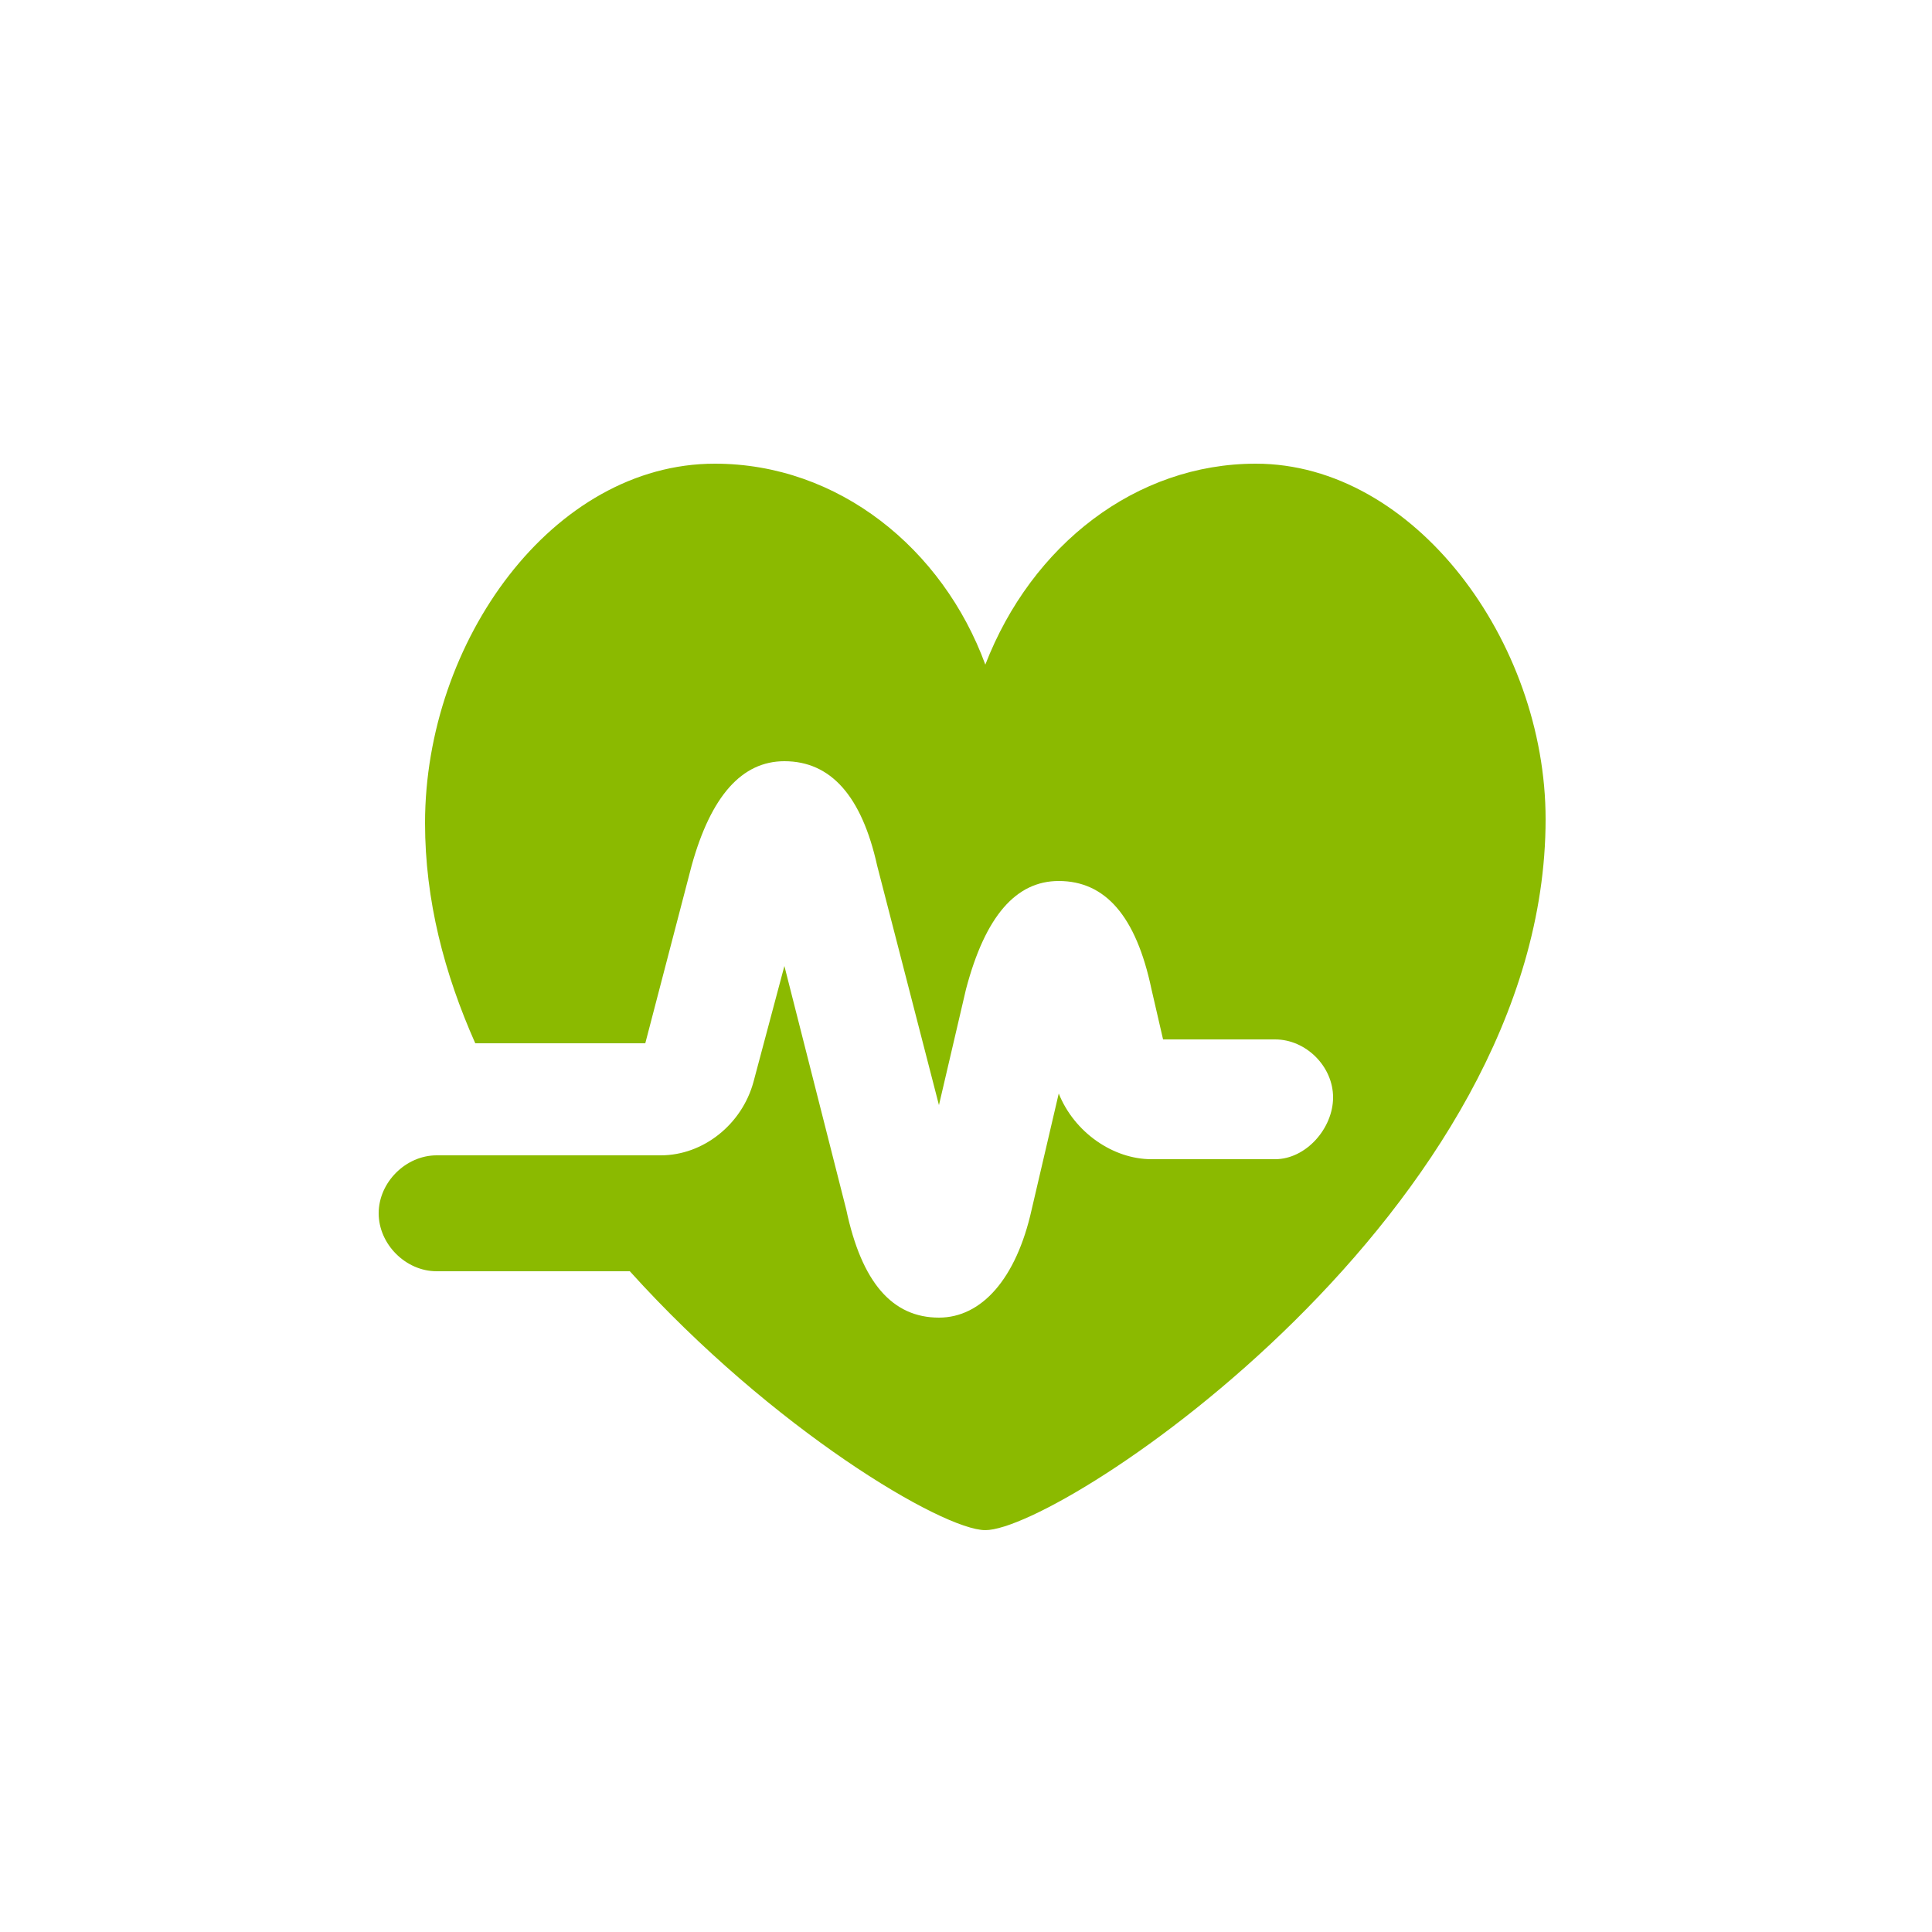 <?xml version="1.0" encoding="UTF-8"?> <!-- Generator: Adobe Illustrator 21.0.0, SVG Export Plug-In . SVG Version: 6.00 Build 0) --> <svg xmlns="http://www.w3.org/2000/svg" xmlns:xlink="http://www.w3.org/1999/xlink" id="Слой_1" x="0px" y="0px" viewBox="0 0 50 50" style="enable-background:new 0 0 50 50;" xml:space="preserve"> <style type="text/css"> .st0{display:none;fill:#272425;} .st1{fill:#8BBA00;} .st2{display:none;fill:#8BBA00;} </style> <path id="XMLID_1304_" class="st0" d="M24.7,11C18.2,11,13,16.2,13,22.7C13,30.9,23.8,41,24.7,41s11.7-10.1,11.7-18.3 C36.4,16.2,31.2,11,24.7,11z M24.7,27.7c-2.8,0-5-2.2-5-5c0-2.8,2.2-5,5-5s5,2.2,5,5C29.7,25.5,27.5,27.7,24.7,27.7z"></path> <path class="st0" d="M30,11H14c-1.1,0-2,0.9-2,2v26c0,1.1,0.9,2,2,2h22c1.1,0,2-0.9,2-2l0-20C38,16,33,11,30,11z M19.3,24h5.6 c0.7,0,1.2,0.5,1.2,1s-0.6,1-1.2,1h-5.6c-0.7,0-1.2-0.5-1.2-1S18.7,24,19.3,24z M30.9,34H19.3c-0.7,0-1.2-0.5-1.2-1s0.6-1,1.2-1 h11.6c0.7,0,1.2,0.5,1.2,1S31.6,34,30.9,34z M30.9,30H19.3c-0.7,0-1.2-0.5-1.2-1s0.6-1,1.2-1h11.6c0.7,0,1.2,0.5,1.2,1 S31.6,30,30.9,30z M33,21.2c-2.9,0-5.2-2.4-5.2-5.2c0-0.7,0.6-1.2,1.2-1.2s1.2,0.6,1.2,1.2c0,1.5,1.2,2.8,2.8,2.8 c0.7,0,1.2,0.6,1.2,1.2S33.7,21.2,33,21.2z"></path> <path class="st1" d="M32.5,12c-3.1,0-5.8,2.1-7,5.2c-1.1-3-3.8-5.2-7-5.2c-4.2,0-7.5,4.6-7.5,9.3c0,2,0.5,3.9,1.3,5.7h4.4l1.2-4.6 c0.5-1.8,1.3-2.7,2.4-2.7c0,0,0,0,0,0c1.2,0,2,0.9,2.4,2.7l1.6,6.2l0.7-3c0.5-1.9,1.3-2.8,2.4-2.8c0,0,0,0,0,0c1.2,0,2,0.9,2.4,2.8 l0.3,1.3H33c0.8,0,1.5,0.7,1.5,1.5S33.8,30,33,30h-3.2c-1,0-2-0.7-2.4-1.7l-0.7,3c-0.4,1.8-1.3,2.8-2.4,2.8c0,0,0,0,0,0 c-1.2,0-2-0.9-2.4-2.8l-1.6-6.3l-0.8,3c-0.3,1.1-1.3,1.9-2.4,1.9c-3.3,0-2.6,0-5.8,0c-0.8,0-1.5,0.7-1.5,1.5s0.7,1.5,1.5,1.5h5 c3.7,4.1,8.1,6.7,9.2,6.7c2,0,14.5-8.3,14.5-18.4C40,16.6,36.6,12,32.5,12z"></path> <path class="st2" d="M21.9,22.2c0-0.3-0.1-1.7-1.3-1.7c-1.2,0-1.3,1.4-1.3,1.7c0,0.3,0.1,1.7,1.3,1.7C21.8,23.9,21.9,22.5,21.9,22.2 z M29.4,28.1c-1.2,0-1.3,1.4-1.3,1.7c0,0.3,0.1,1.7,1.3,1.7c1.2,0,1.3-1.4,1.3-1.7C30.7,29.5,30.6,28.1,29.4,28.1z M38.2,27.8 c-0.6-1-0.6-2.6,0-3.6l0.8-1.3c0.6-1,0.2-2.2-0.8-2.6l-1.5-0.6c-1.1-0.4-2-1.7-2.1-2.9l-0.1-1.6c-0.1-1.2-1.1-1.9-2.2-1.6L30.8,14 c-1.1,0.3-2.7-0.2-3.4-1.1l-1-1.2c-0.7-0.9-2-0.9-2.7,0l-1,1.2c-0.7,0.9-2.3,1.4-3.4,1.1l-1.5-0.4c-1.1-0.3-2.1,0.4-2.2,1.6 l-0.1,1.6c-0.1,1.2-1,2.5-2.1,2.9l-1.5,0.6c-1.1,0.4-1.5,1.6-0.8,2.6l0.8,1.3c0.6,1,0.6,2.6,0,3.6L11,29.1c-0.6,1-0.2,2.2,0.8,2.6 l1.5,0.6c1.1,0.4,2,1.7,2.1,2.9l0.1,1.6c0.1,1.2,1.1,1.9,2.2,1.6l1.5-0.4c1.1-0.3,2.7,0.2,3.4,1.1l1,1.2c0.7,0.9,2,0.9,2.7,0l1-1.2 c0.7-0.9,2.3-1.4,3.4-1.1l1.5,0.4c1.1,0.3,2.1-0.4,2.2-1.6l0.1-1.6c0.1-1.2,1-2.5,2.1-2.9l1.5-0.6c1.1-0.4,1.5-1.6,0.8-2.6 L38.2,27.8z M16.8,22.2c0-2.6,1.5-4.2,3.8-4.2c2.3,0,3.8,1.7,3.8,4.2c0,2.6-1.5,4.2-3.8,4.2C18.3,26.4,16.8,24.8,16.8,22.2z M22,33.2c-0.2,0.4-0.7,0.6-1.1,0.6c-0.7,0-1.2-0.6-1.2-1.2c0-0.2,0.1-0.4,0.2-0.6l8.2-13.2c0.2-0.4,0.6-0.6,1.1-0.6 c0.8,0,1.3,0.5,1.3,1.2c0,0.2-0.1,0.5-0.2,0.8L22,33.2z M29.4,34c-2.3,0-3.8-1.7-3.8-4.2c0-2.6,1.5-4.2,3.8-4.2s3.8,1.7,3.8,4.2 C33.2,32.3,31.7,34,29.4,34z"></path> </svg> 